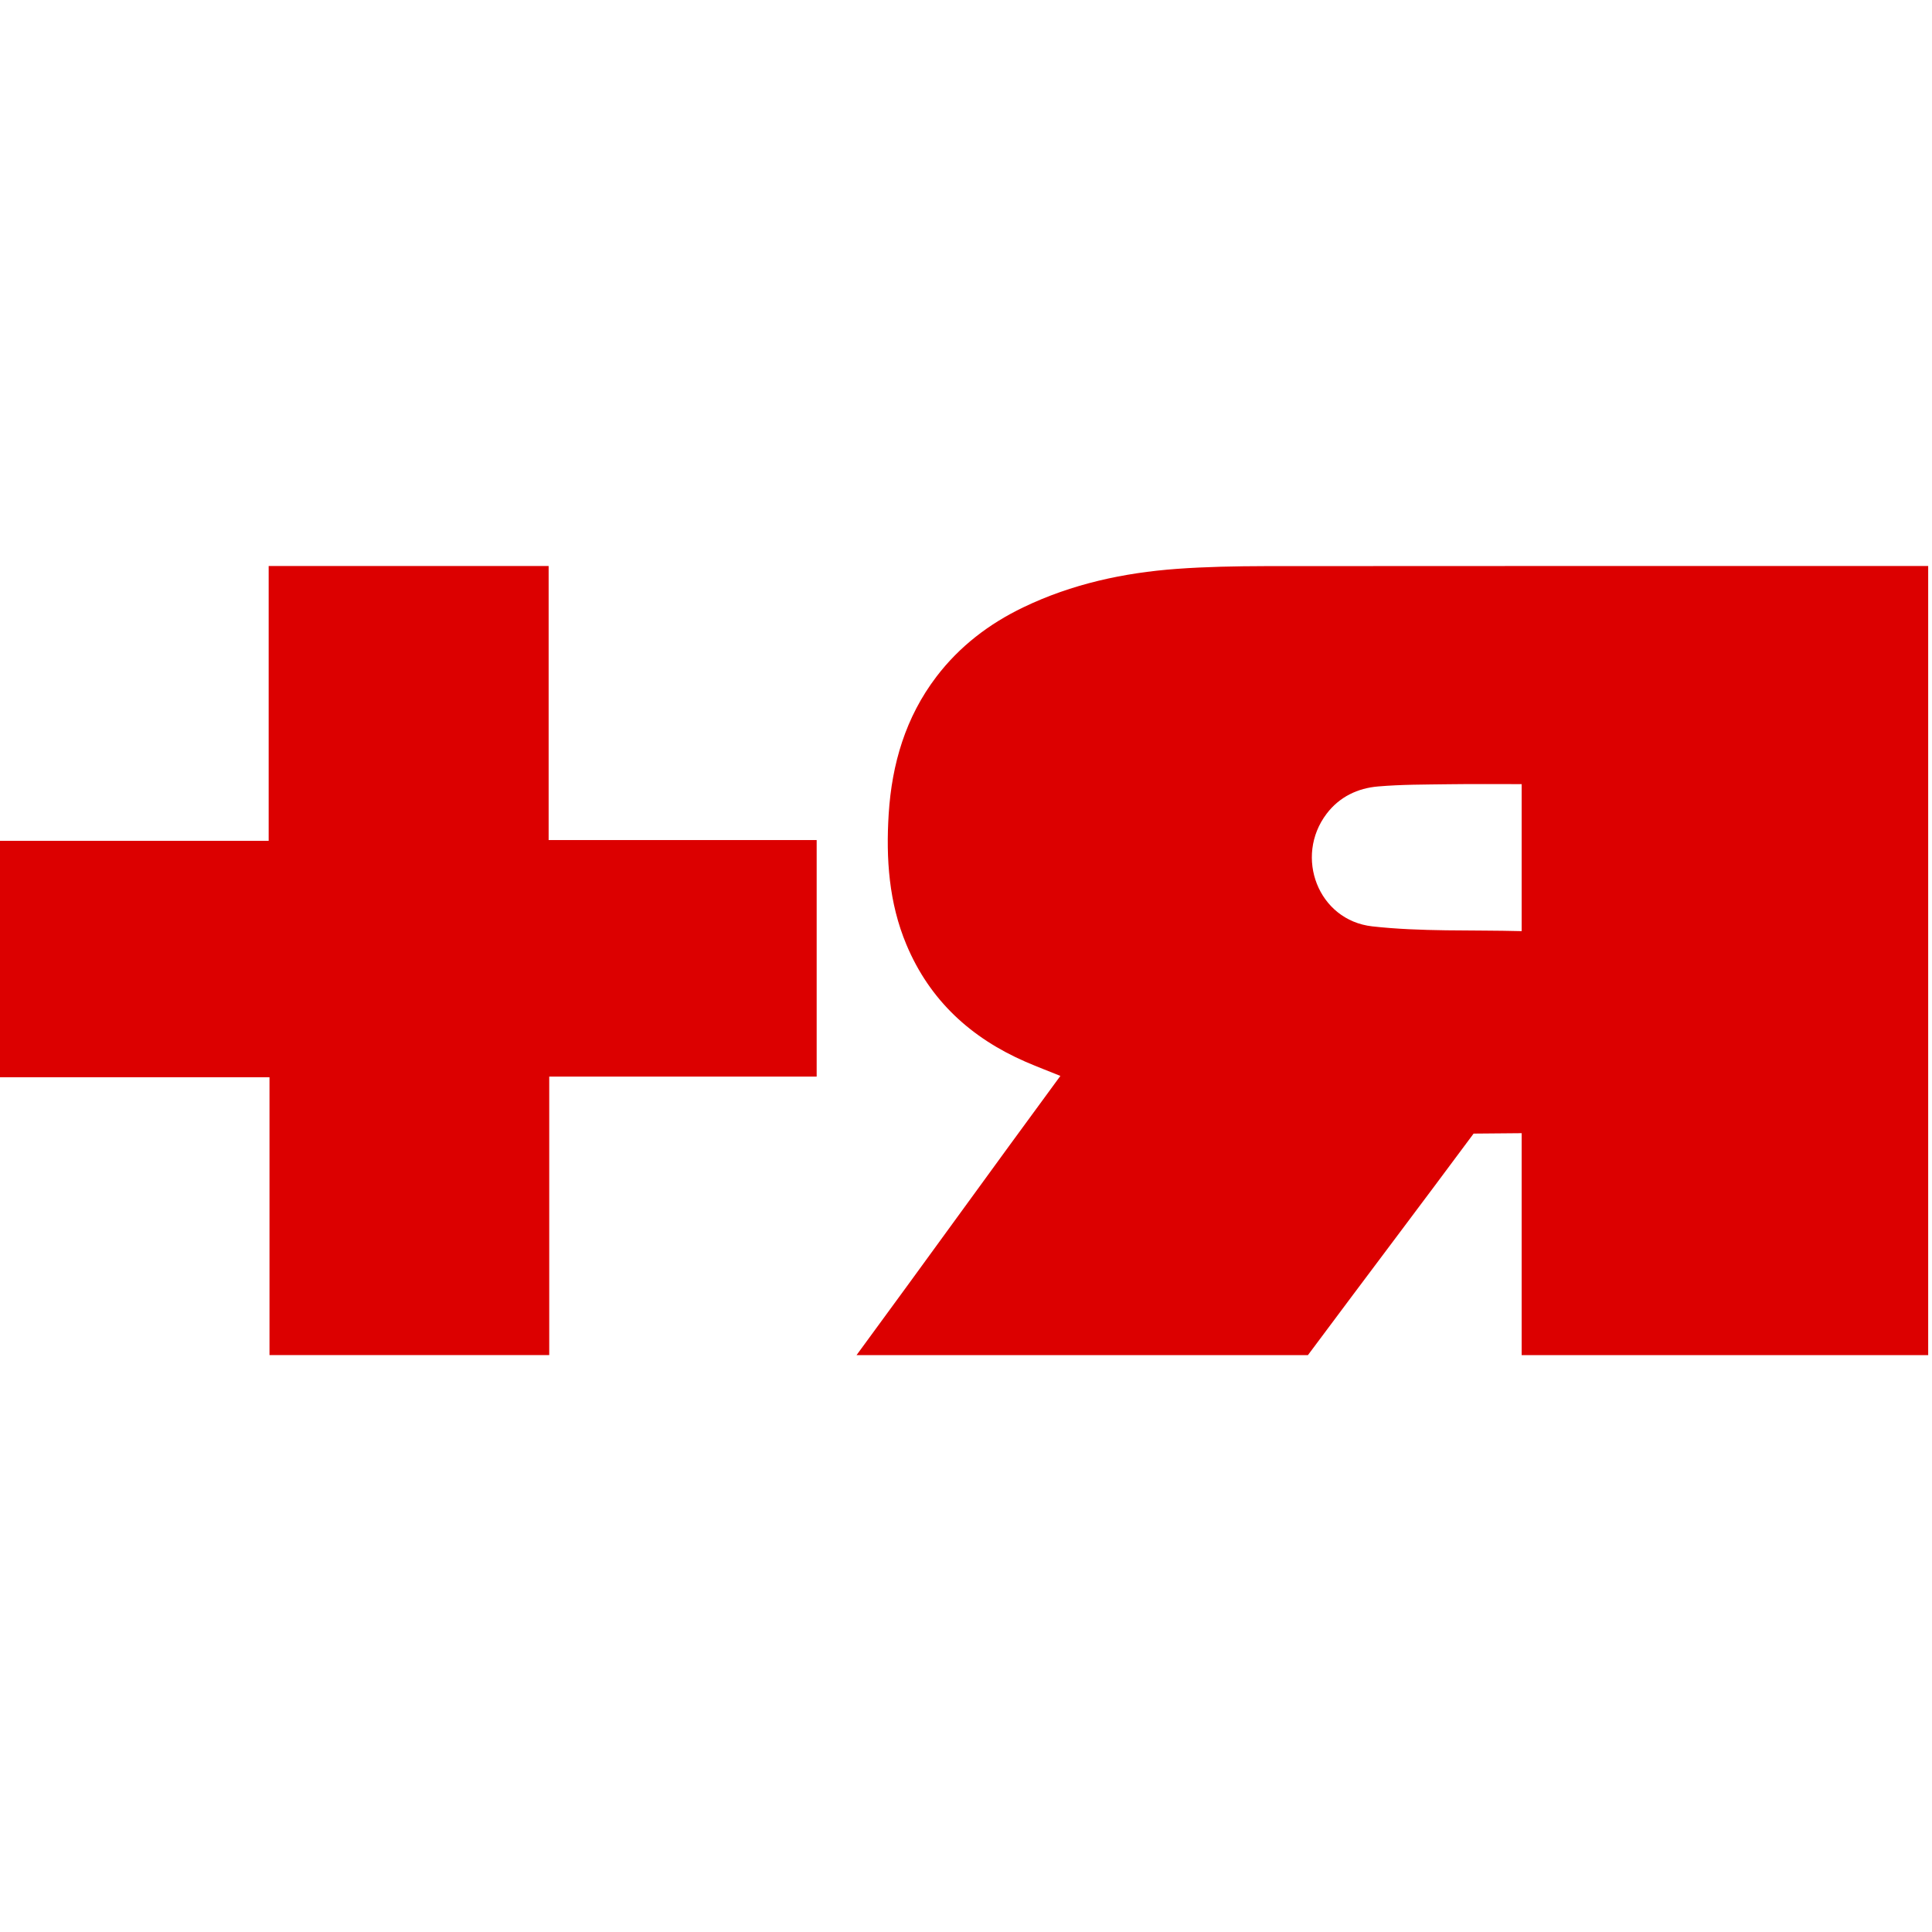 <svg viewBox="0 -40 139 139" fill="none" xmlns="http://www.w3.org/2000/svg">
    <path d="M61.628 57.492C66.583 50.749 71.364 44.107 76.29 37.408C75.423 37.057 74.598 36.741 73.784 36.39C69.874 34.685 66.903 31.99 65.216 27.97C63.951 24.956 63.736 21.778 63.938 18.561C64.166 14.952 65.157 11.598 67.368 8.689C69.038 6.496 71.165 4.877 73.618 3.697C77.112 2.017 80.835 1.208 84.667 0.928C86.784 0.774 88.911 0.736 91.03 0.73C106.565 0.714 122.098 0.725 137.633 0.722H138.726V57.495H109.477V41.528L106.02 41.558C102.327 46.539 98.18 52.017 94.476 56.993C94.285 57.248 94.1 57.495 94.1 57.495H61.628V57.492ZM109.474 16.415C107.72 16.415 105.948 16.399 104.234 16.423C102.539 16.448 100.839 16.437 99.15 16.582C97.683 16.706 96.373 17.326 95.448 18.542C93.096 21.638 94.834 26.213 98.733 26.649C102.249 27.042 105.819 26.896 109.477 26.992V16.415H109.474Z" fill="#DC0000"/>
    <path d="M0 37.504V20.496H19.33V0.722H39.472V20.439H58.756V37.457H39.515V57.493H19.389V37.504H0Z" fill="#DC0000"/>
</svg>
